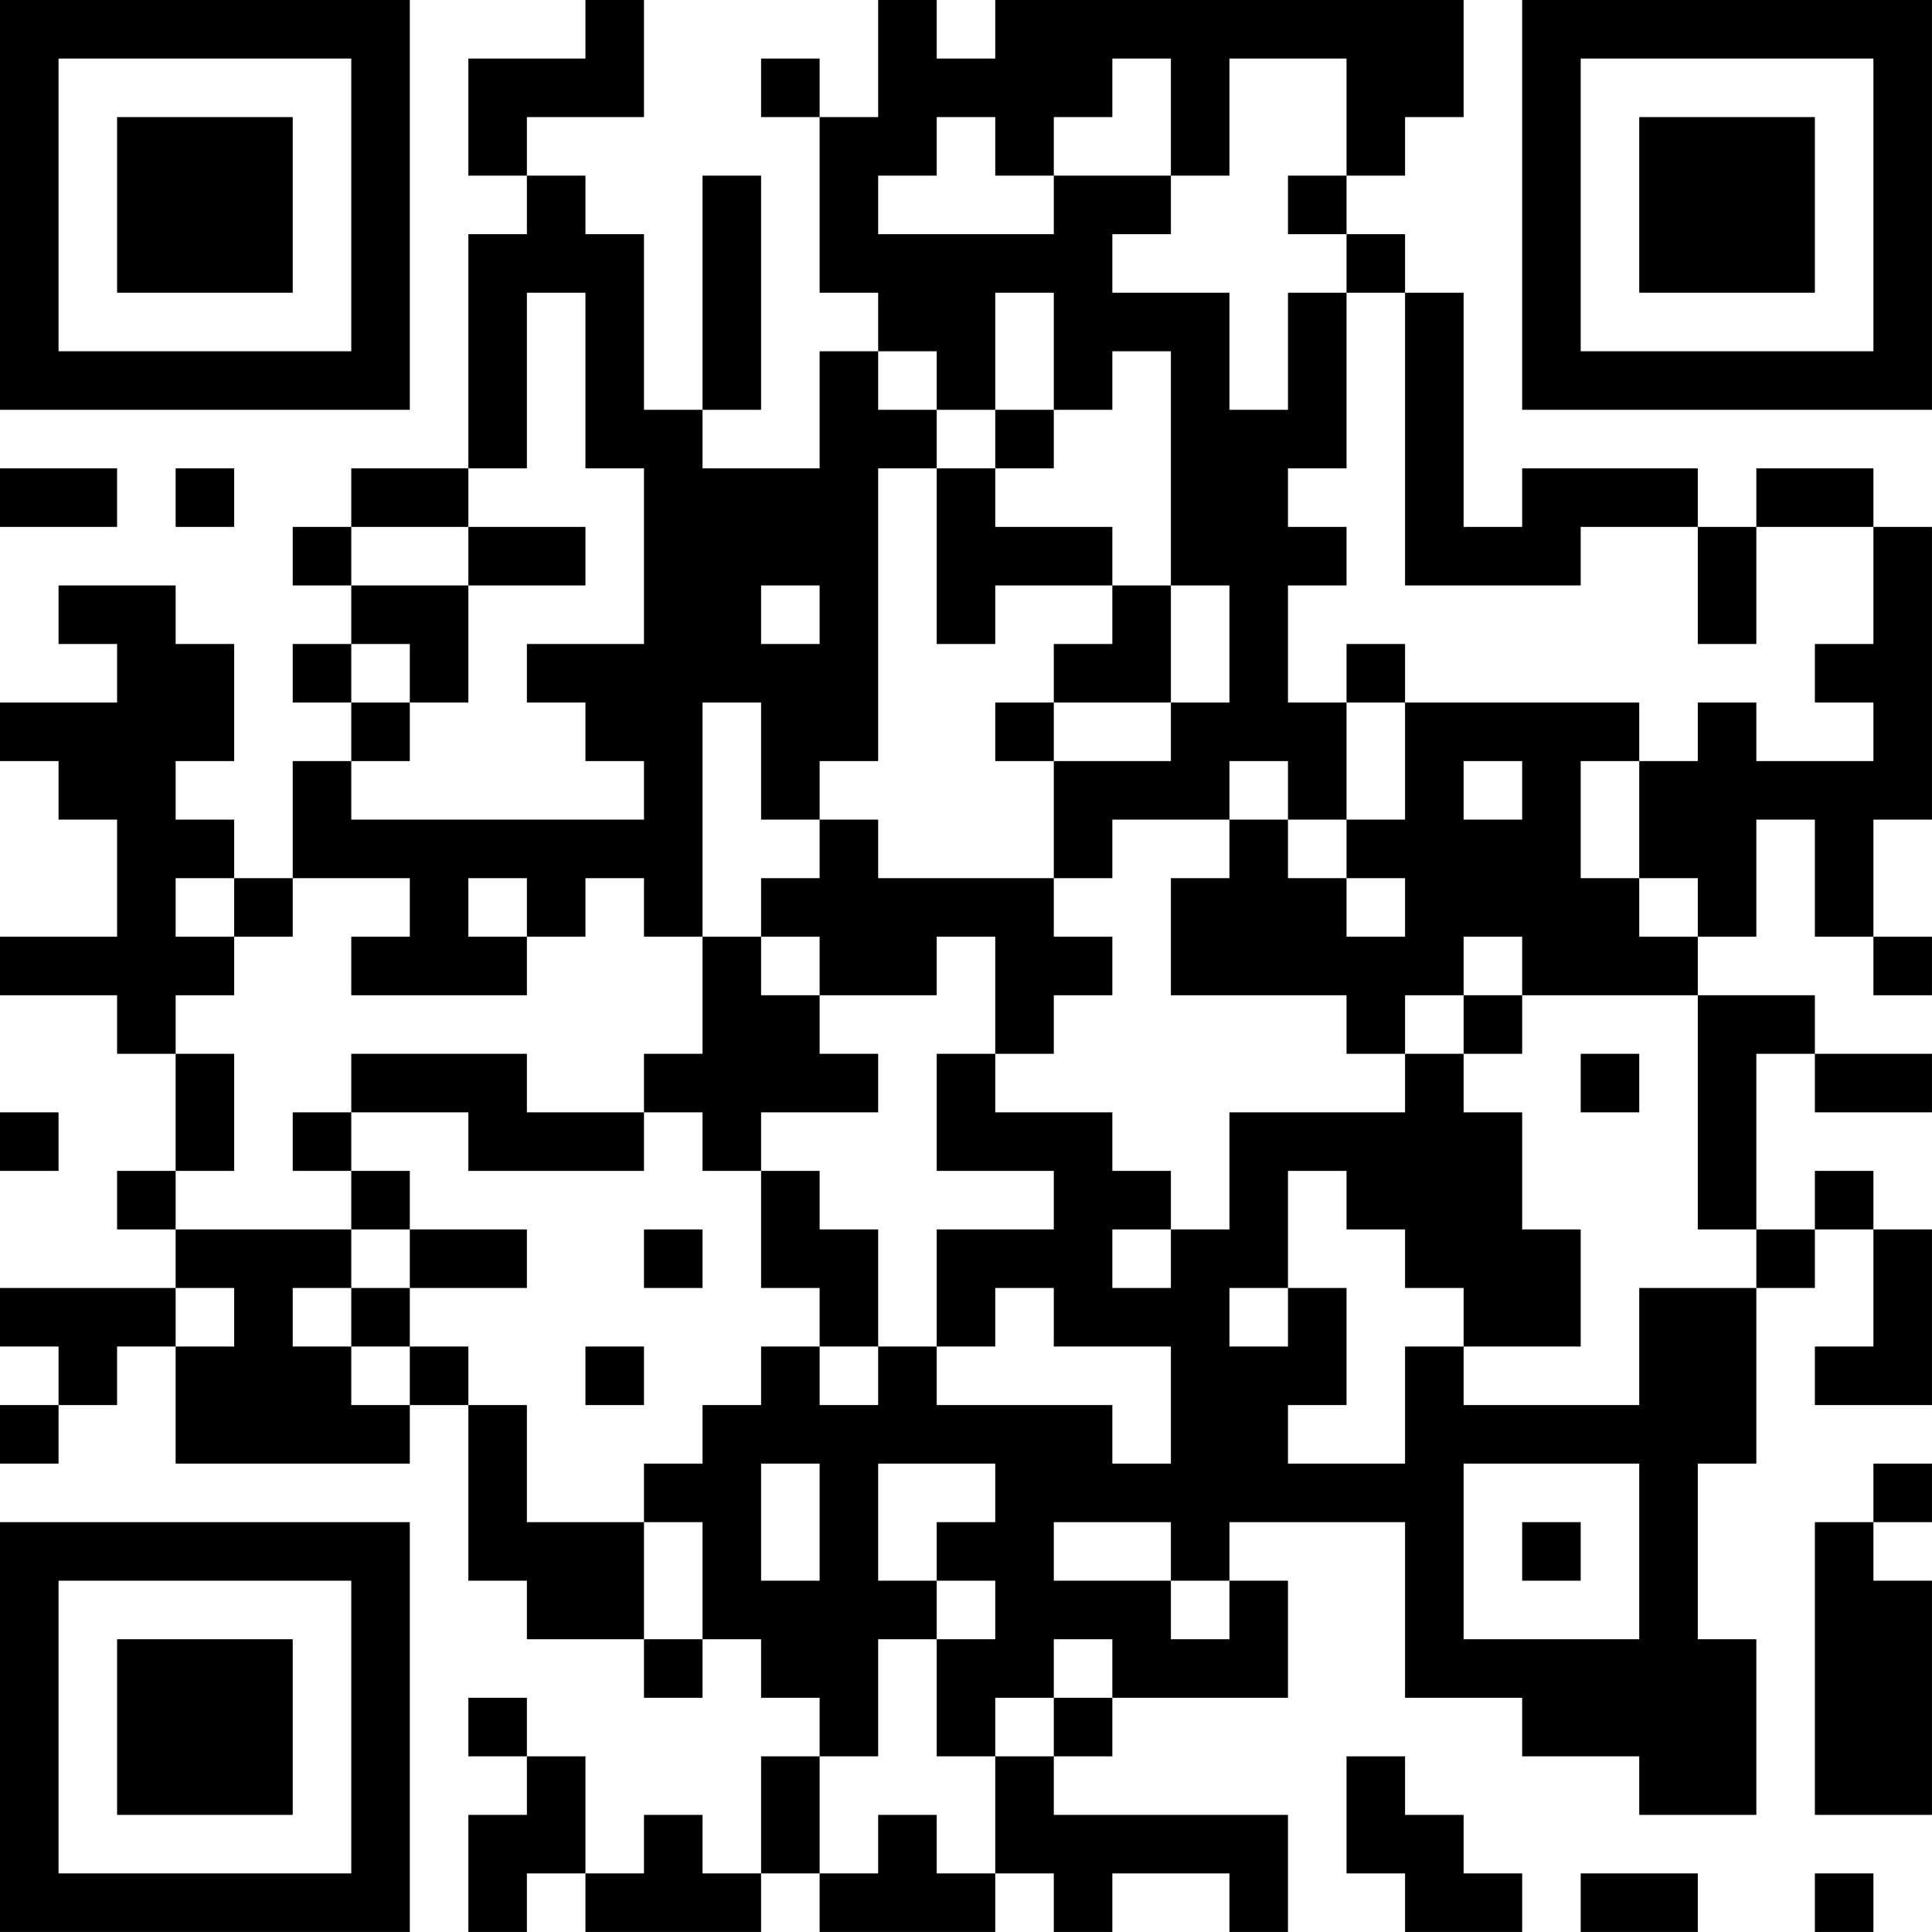 <?xml version="1.0" encoding="UTF-8"?>
<svg xmlns="http://www.w3.org/2000/svg" version="1.1" width="400" height="400" viewBox="0 0 400 400"><rect x="0" y="0" width="400" height="400" fill="#ffffff"/><g transform="scale(12.121)"><g transform="translate(0,0)"><path fill-rule="evenodd" d="M10 0L10 1L8 1L8 3L9 3L9 4L8 4L8 8L6 8L6 9L5 9L5 10L6 10L6 11L5 11L5 12L6 12L6 13L5 13L5 15L4 15L4 14L3 14L3 13L4 13L4 11L3 11L3 10L1 10L1 11L2 11L2 12L0 12L0 13L1 13L1 14L2 14L2 16L0 16L0 17L2 17L2 18L3 18L3 20L2 20L2 21L3 21L3 22L0 22L0 23L1 23L1 24L0 24L0 25L1 25L1 24L2 24L2 23L3 23L3 25L7 25L7 24L8 24L8 27L9 27L9 28L11 28L11 29L12 29L12 28L13 28L13 29L14 29L14 30L13 30L13 32L12 32L12 31L11 31L11 32L10 32L10 30L9 30L9 29L8 29L8 30L9 30L9 31L8 31L8 33L9 33L9 32L10 32L10 33L13 33L13 32L14 32L14 33L17 33L17 32L18 32L18 33L19 33L19 32L21 32L21 33L22 33L22 31L18 31L18 30L19 30L19 29L22 29L22 27L21 27L21 26L24 26L24 29L26 29L26 30L28 30L28 31L30 31L30 28L29 28L29 25L30 25L30 22L31 22L31 21L32 21L32 23L31 23L31 24L33 24L33 21L32 21L32 20L31 20L31 21L30 21L30 18L31 18L31 19L33 19L33 18L31 18L31 17L29 17L29 16L30 16L30 14L31 14L31 16L32 16L32 17L33 17L33 16L32 16L32 14L33 14L33 9L32 9L32 8L30 8L30 9L29 9L29 8L26 8L26 9L25 9L25 5L24 5L24 4L23 4L23 3L24 3L24 2L25 2L25 0L17 0L17 1L16 1L16 0L15 0L15 2L14 2L14 1L13 1L13 2L14 2L14 5L15 5L15 6L14 6L14 8L12 8L12 7L13 7L13 3L12 3L12 7L11 7L11 4L10 4L10 3L9 3L9 2L11 2L11 0ZM19 1L19 2L18 2L18 3L17 3L17 2L16 2L16 3L15 3L15 4L18 4L18 3L20 3L20 4L19 4L19 5L21 5L21 7L22 7L22 5L23 5L23 8L22 8L22 9L23 9L23 10L22 10L22 12L23 12L23 14L22 14L22 13L21 13L21 14L19 14L19 15L18 15L18 13L20 13L20 12L21 12L21 10L20 10L20 6L19 6L19 7L18 7L18 5L17 5L17 7L16 7L16 6L15 6L15 7L16 7L16 8L15 8L15 13L14 13L14 14L13 14L13 12L12 12L12 16L11 16L11 15L10 15L10 16L9 16L9 15L8 15L8 16L9 16L9 17L6 17L6 16L7 16L7 15L5 15L5 16L4 16L4 15L3 15L3 16L4 16L4 17L3 17L3 18L4 18L4 20L3 20L3 21L6 21L6 22L5 22L5 23L6 23L6 24L7 24L7 23L8 23L8 24L9 24L9 26L11 26L11 28L12 28L12 26L11 26L11 25L12 25L12 24L13 24L13 23L14 23L14 24L15 24L15 23L16 23L16 24L19 24L19 25L20 25L20 23L18 23L18 22L17 22L17 23L16 23L16 21L18 21L18 20L16 20L16 18L17 18L17 19L19 19L19 20L20 20L20 21L19 21L19 22L20 22L20 21L21 21L21 19L24 19L24 18L25 18L25 19L26 19L26 21L27 21L27 23L25 23L25 22L24 22L24 21L23 21L23 20L22 20L22 22L21 22L21 23L22 23L22 22L23 22L23 24L22 24L22 25L24 25L24 23L25 23L25 24L28 24L28 22L30 22L30 21L29 21L29 17L26 17L26 16L25 16L25 17L24 17L24 18L23 18L23 17L20 17L20 15L21 15L21 14L22 14L22 15L23 15L23 16L24 16L24 15L23 15L23 14L24 14L24 12L28 12L28 13L27 13L27 15L28 15L28 16L29 16L29 15L28 15L28 13L29 13L29 12L30 12L30 13L32 13L32 12L31 12L31 11L32 11L32 9L30 9L30 11L29 11L29 9L27 9L27 10L24 10L24 5L23 5L23 4L22 4L22 3L23 3L23 1L21 1L21 3L20 3L20 1ZM9 5L9 8L8 8L8 9L6 9L6 10L8 10L8 12L7 12L7 11L6 11L6 12L7 12L7 13L6 13L6 14L11 14L11 13L10 13L10 12L9 12L9 11L11 11L11 8L10 8L10 5ZM17 7L17 8L16 8L16 11L17 11L17 10L19 10L19 11L18 11L18 12L17 12L17 13L18 13L18 12L20 12L20 10L19 10L19 9L17 9L17 8L18 8L18 7ZM0 8L0 9L2 9L2 8ZM3 8L3 9L4 9L4 8ZM8 9L8 10L10 10L10 9ZM13 10L13 11L14 11L14 10ZM23 11L23 12L24 12L24 11ZM25 13L25 14L26 14L26 13ZM14 14L14 15L13 15L13 16L12 16L12 18L11 18L11 19L9 19L9 18L6 18L6 19L5 19L5 20L6 20L6 21L7 21L7 22L6 22L6 23L7 23L7 22L9 22L9 21L7 21L7 20L6 20L6 19L8 19L8 20L11 20L11 19L12 19L12 20L13 20L13 22L14 22L14 23L15 23L15 21L14 21L14 20L13 20L13 19L15 19L15 18L14 18L14 17L16 17L16 16L17 16L17 18L18 18L18 17L19 17L19 16L18 16L18 15L15 15L15 14ZM13 16L13 17L14 17L14 16ZM25 17L25 18L26 18L26 17ZM27 18L27 19L28 19L28 18ZM0 19L0 20L1 20L1 19ZM11 21L11 22L12 22L12 21ZM3 22L3 23L4 23L4 22ZM10 23L10 24L11 24L11 23ZM13 25L13 27L14 27L14 25ZM15 25L15 27L16 27L16 28L15 28L15 30L14 30L14 32L15 32L15 31L16 31L16 32L17 32L17 30L18 30L18 29L19 29L19 28L18 28L18 29L17 29L17 30L16 30L16 28L17 28L17 27L16 27L16 26L17 26L17 25ZM25 25L25 28L28 28L28 25ZM32 25L32 26L31 26L31 31L33 31L33 27L32 27L32 26L33 26L33 25ZM18 26L18 27L20 27L20 28L21 28L21 27L20 27L20 26ZM26 26L26 27L27 27L27 26ZM23 30L23 32L24 32L24 33L26 33L26 32L25 32L25 31L24 31L24 30ZM27 32L27 33L29 33L29 32ZM31 32L31 33L32 33L32 32ZM0 0L0 7L7 7L7 0ZM1 1L1 6L6 6L6 1ZM2 2L2 5L5 5L5 2ZM26 0L26 7L33 7L33 0ZM27 1L27 6L32 6L32 1ZM28 2L28 5L31 5L31 2ZM0 26L0 33L7 33L7 26ZM1 27L1 32L6 32L6 27ZM2 28L2 31L5 31L5 28Z" fill="#000000"/></g></g></svg>
